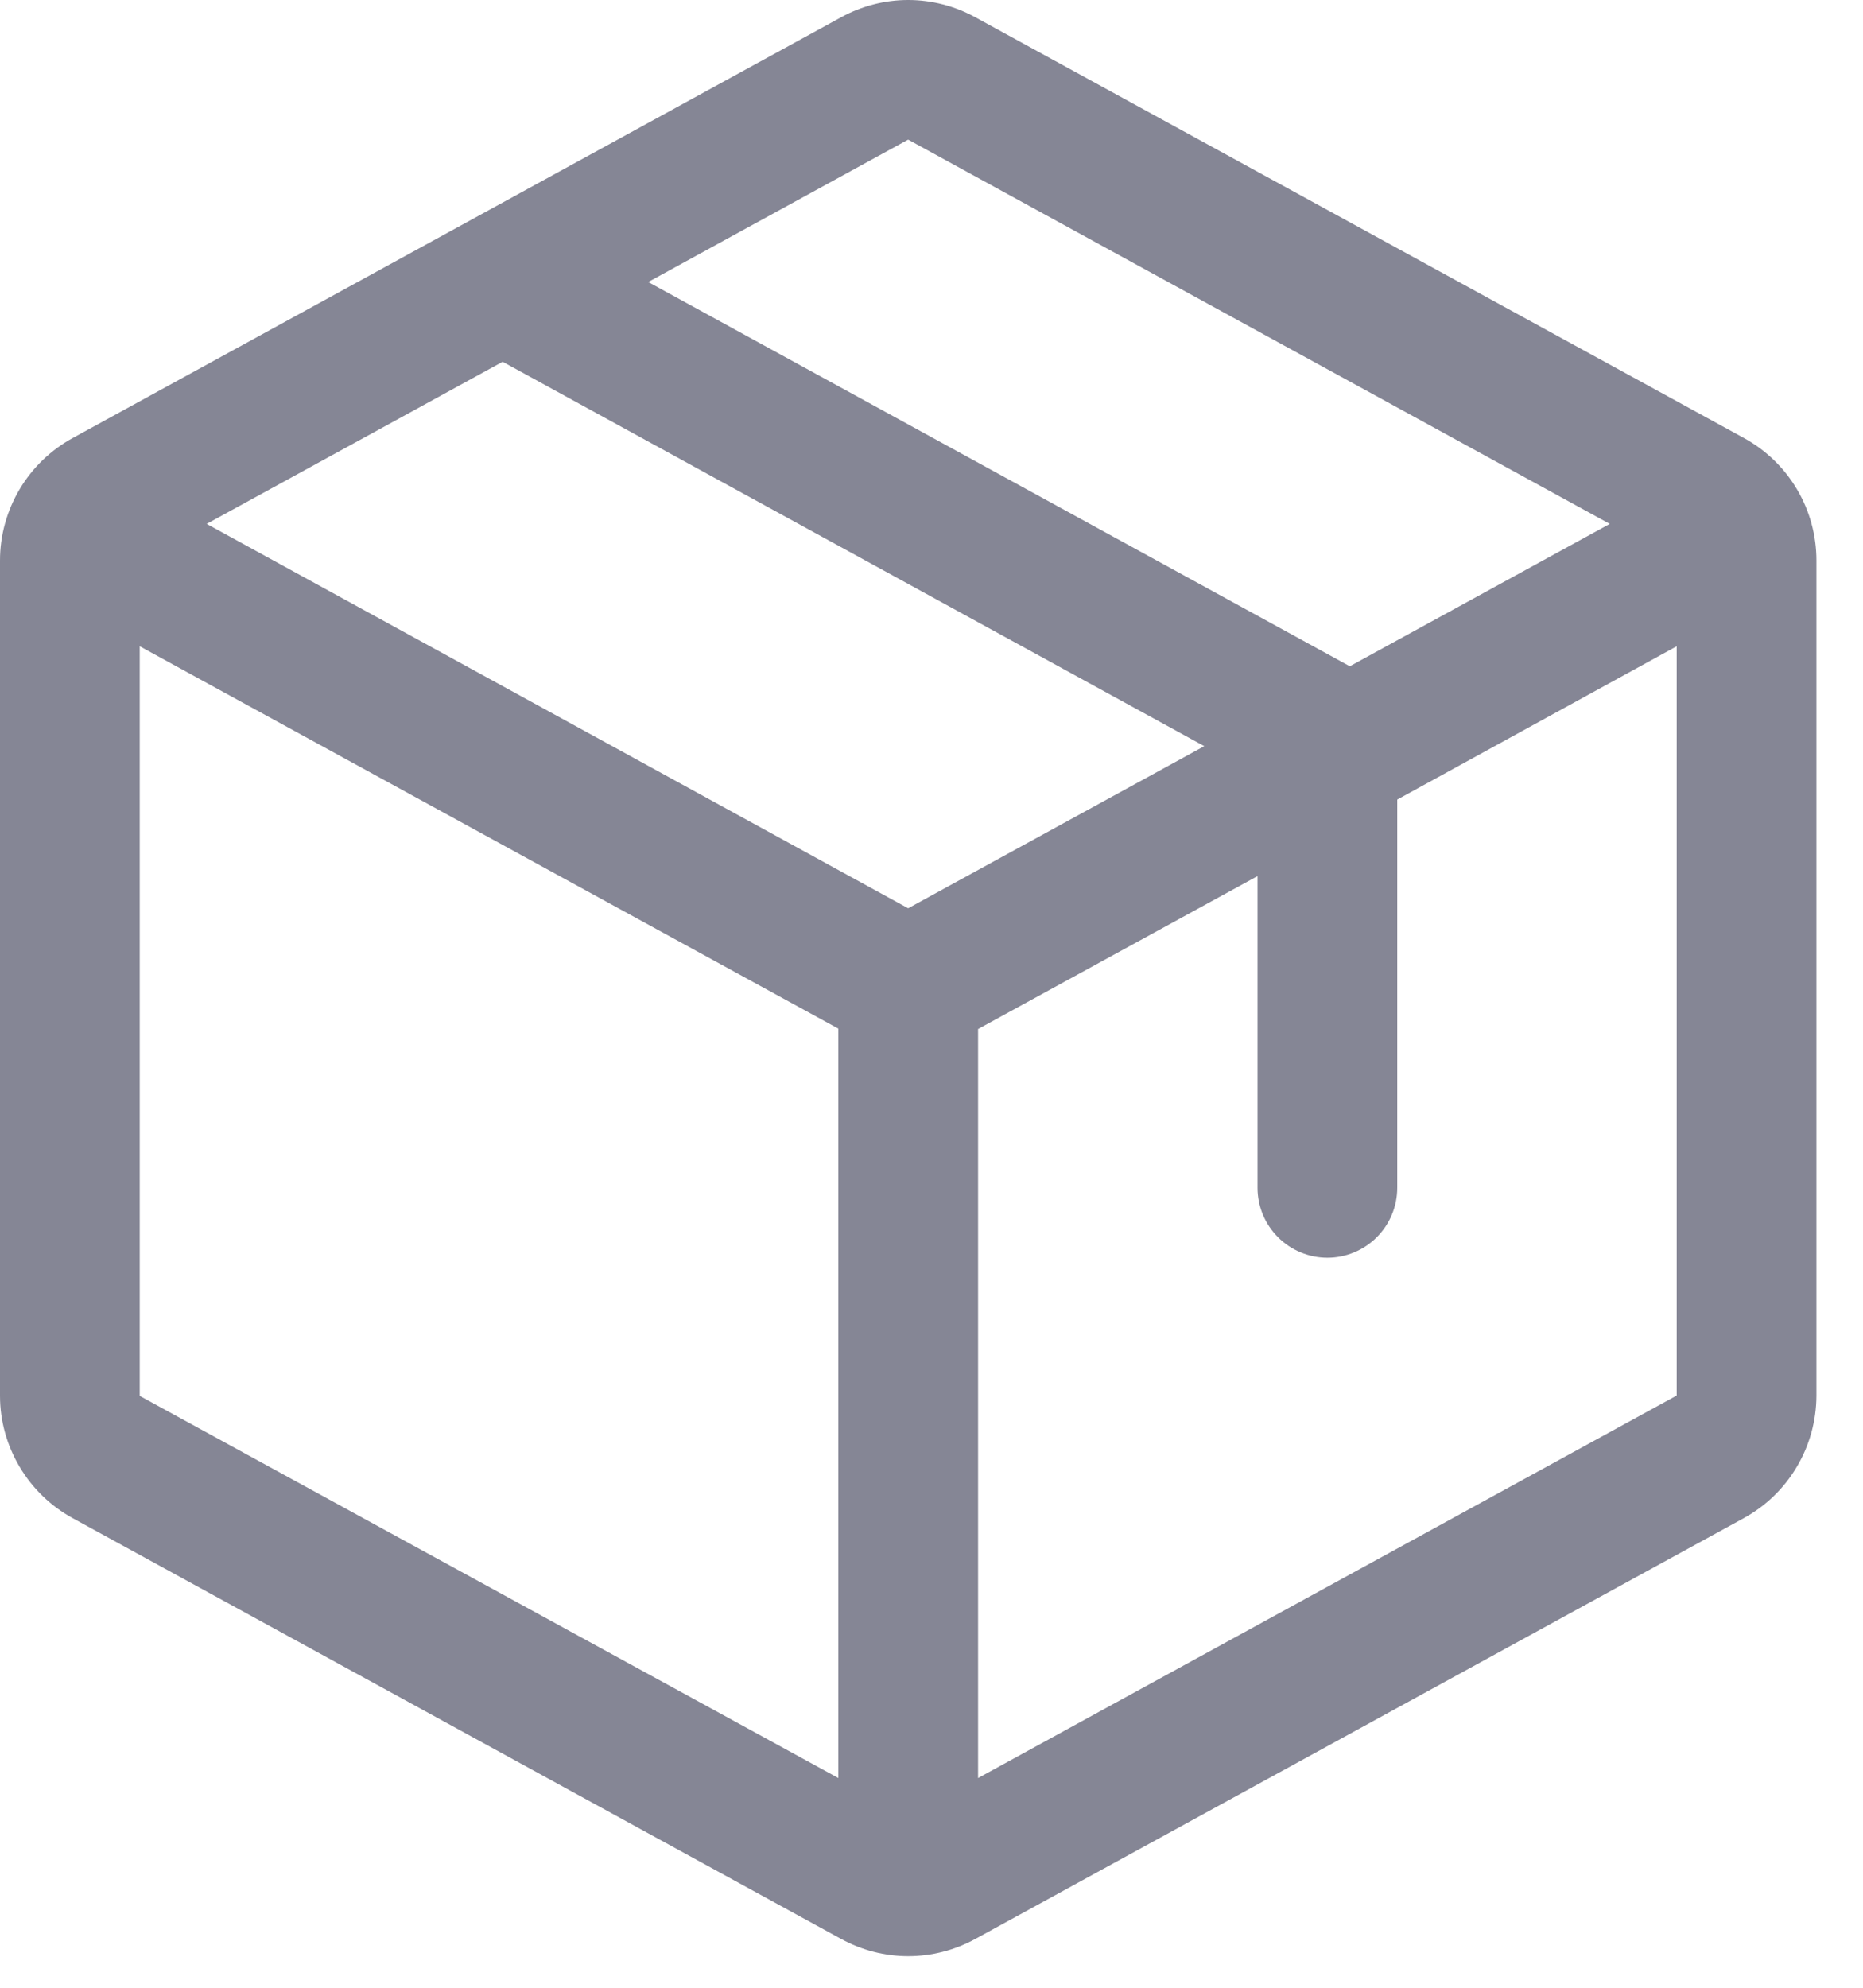 <?xml version="1.0" encoding="utf-8"?>
<svg xmlns="http://www.w3.org/2000/svg" fill="none" height="100%" overflow="visible" preserveAspectRatio="none" style="display: block;" viewBox="0 0 15 16" width="100%">
<path d="M14.04 3.525L7.853 0.139C7.687 0.048 7.501 0 7.312 0C7.124 0 6.938 0.048 6.772 0.139L0.585 3.526C0.408 3.623 0.261 3.765 0.158 3.938C0.055 4.112 0 4.309 0 4.511V11.235C0 11.437 0.055 11.634 0.158 11.807C0.261 11.981 0.408 12.123 0.585 12.22L6.772 15.607C6.938 15.698 7.124 15.746 7.312 15.746C7.501 15.746 7.687 15.698 7.853 15.607L14.04 12.22C14.217 12.123 14.364 11.981 14.467 11.807C14.57 11.634 14.624 11.437 14.625 11.235V4.511C14.625 4.31 14.571 4.111 14.468 3.938C14.365 3.764 14.217 3.622 14.04 3.525ZM7.312 1.124L12.961 4.217L10.868 5.363L5.219 2.27L7.312 1.124ZM7.312 7.311L1.664 4.217L4.047 2.912L9.696 6.006L7.312 7.311ZM1.125 5.202L6.75 8.28V14.312L1.125 11.236V5.202ZM13.5 11.233L7.875 14.312V8.283L10.125 7.052V9.561C10.125 9.71 10.184 9.853 10.29 9.959C10.395 10.064 10.538 10.124 10.688 10.124C10.837 10.124 10.98 10.064 11.085 9.959C11.191 9.853 11.25 9.71 11.25 9.561V6.436L13.5 5.202V11.232V11.233Z" fill="#0D0E2C" fill-opacity="0.5" id="Vector"/>
</svg>